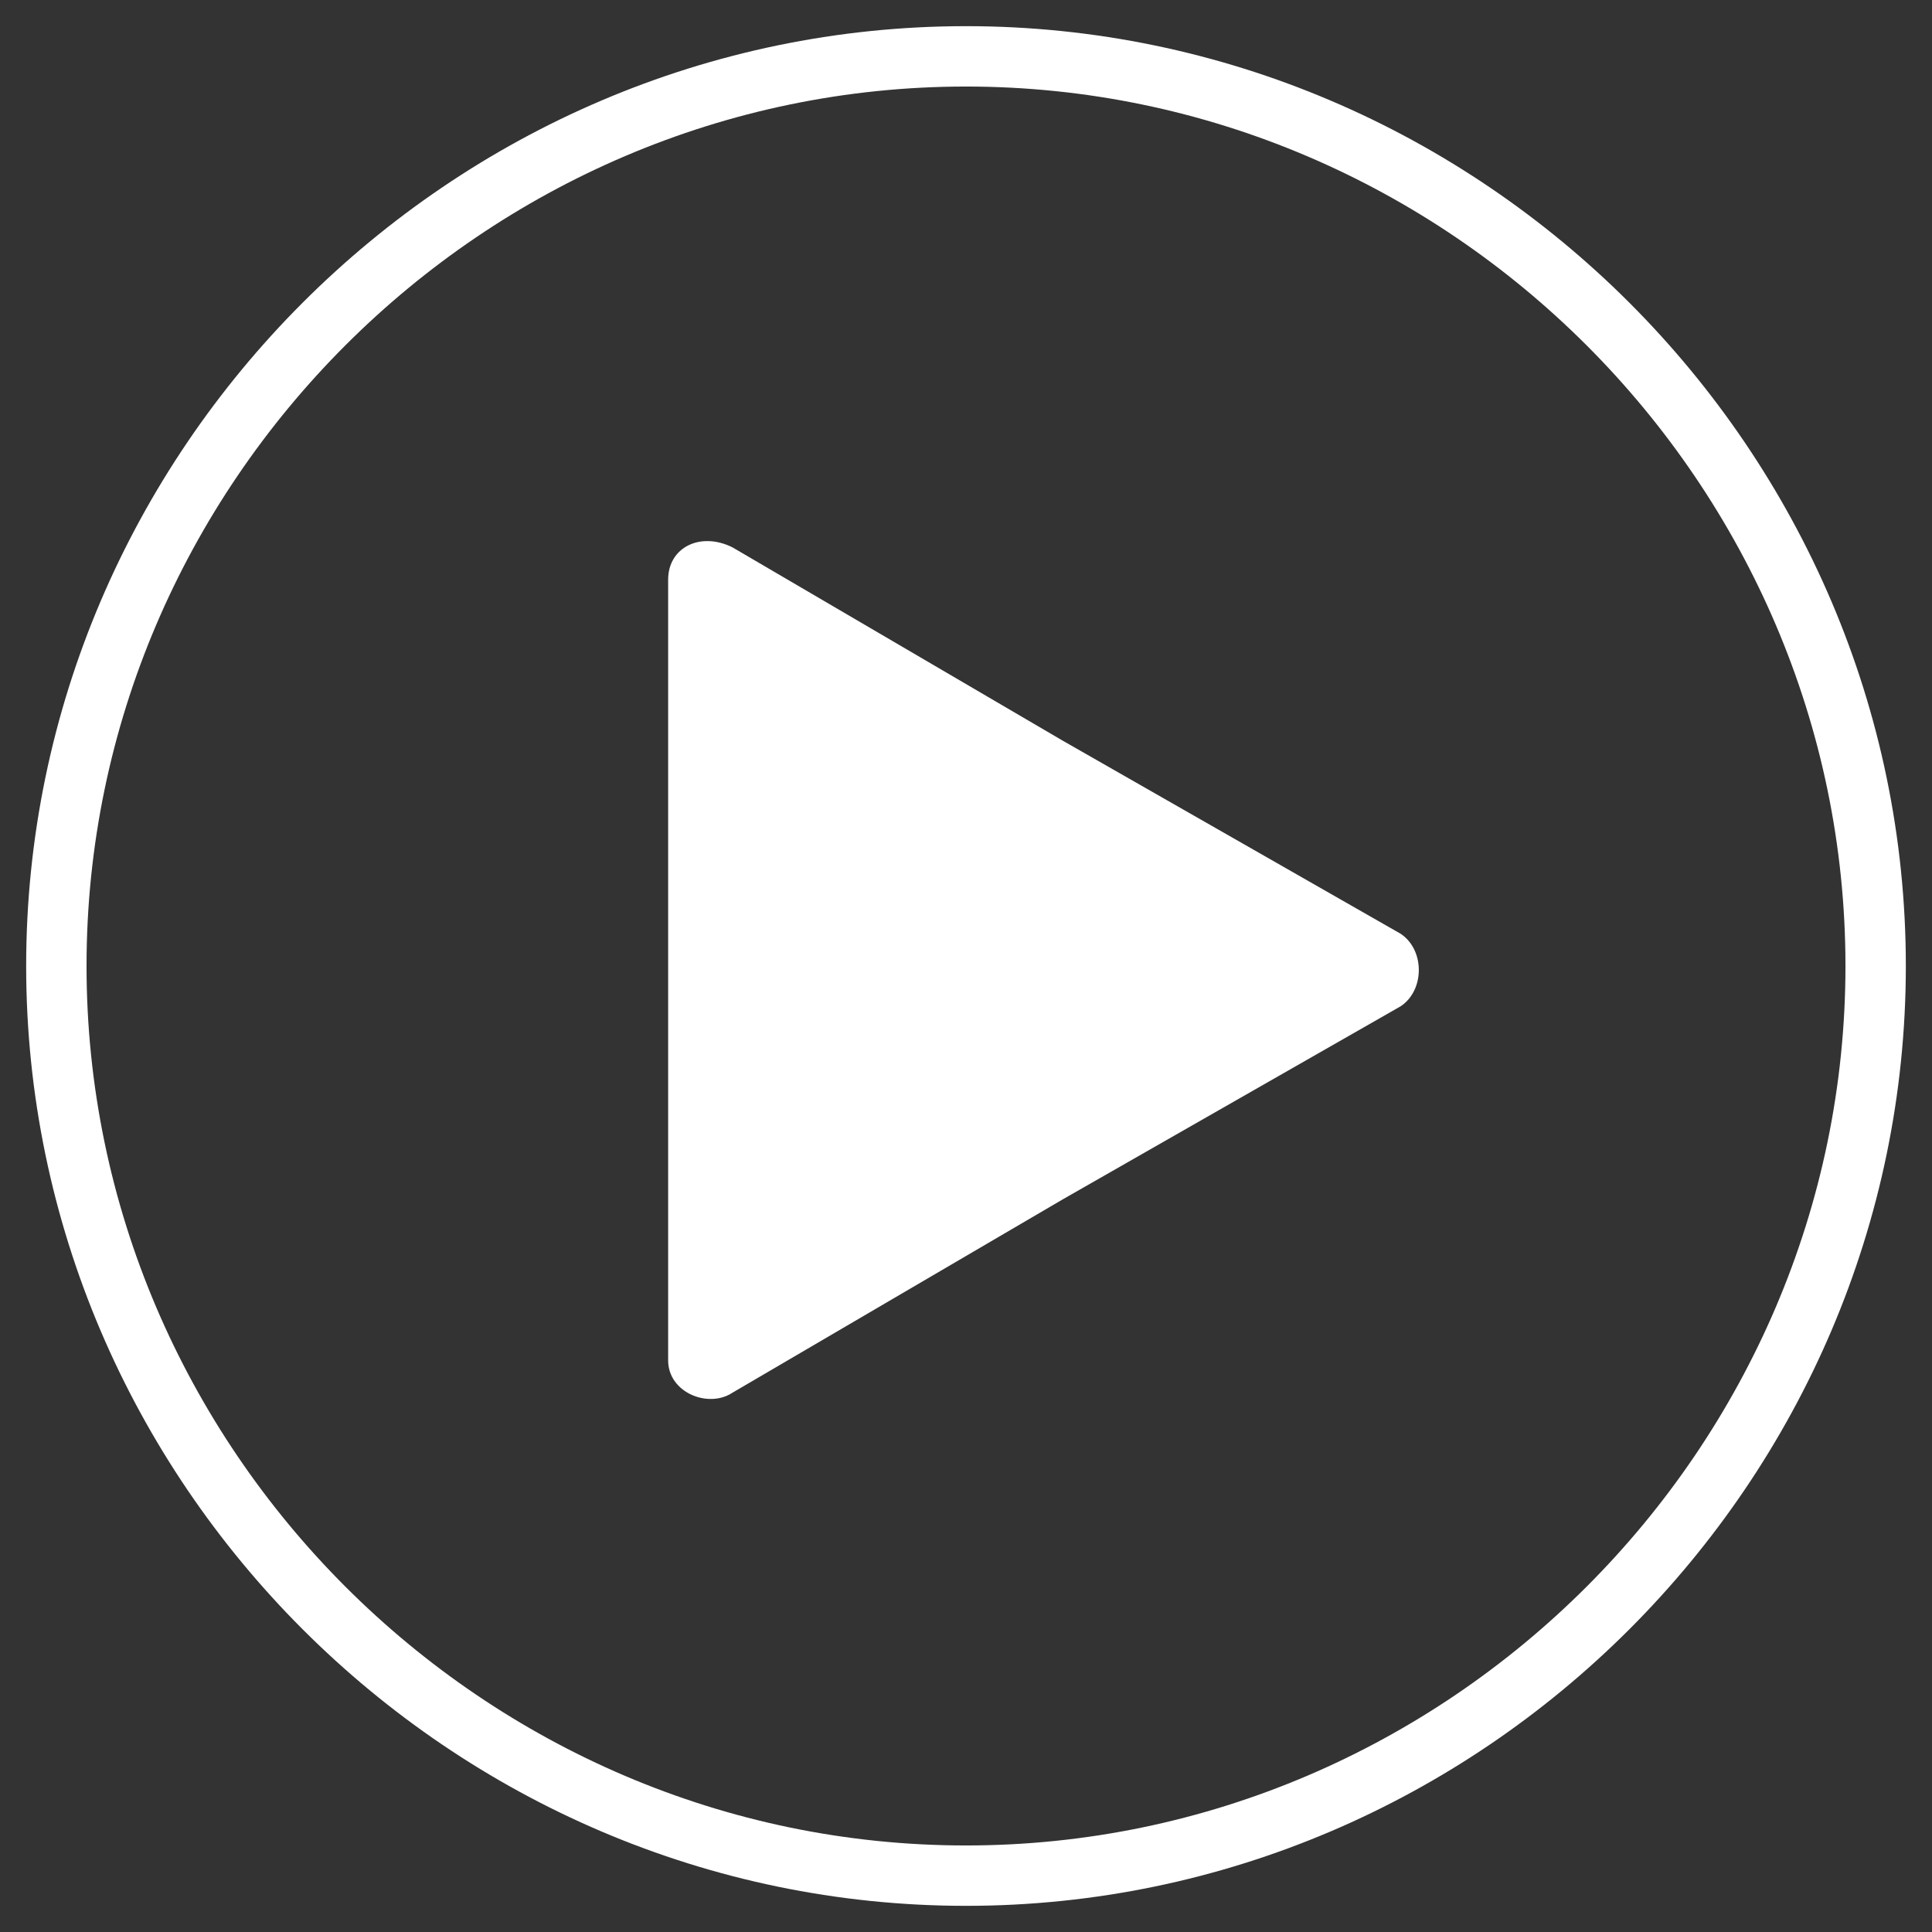 <?xml version="1.0" encoding="utf-8"?>
<!-- Generator: Adobe Illustrator 23.0.1, SVG Export Plug-In . SVG Version: 6.00 Build 0)  -->
<svg version="1.1" id="Camada_1" xmlns="http://www.w3.org/2000/svg" xmlns:xlink="http://www.w3.org/1999/xlink" x="0px" y="0px"
	 viewBox="0 0 24 24" style="enable-background:new 0 0 24 24;" xml:space="preserve">
<rect x="0" y="0" width="24" height="24" fill="#333333" stroke="none"/>
<style type="text/css">
	.st0{fill:none;stroke:#FFFFFF;stroke-width:0.75;stroke-miterlimit:10;}
	.st1{fill:#FFFFFF;}
</style>
<g id="Layer_x0020_1">
	<path class="st0" d="M12,0.7C5.8,0.7,0.7,5.8,0.7,12S5.8,23.3,12,23.3S23.3,18.2,23.3,12S18.2,0.7,12,0.7z"/>
	<path class="st1" d="M17.4,11.6c0.3,0.2,0.3,0.7,0,0.9l-4.2,2.4l-4.1,2.4c-0.3,0.2-0.8,0-0.8-0.4V7.2c0-0.4,0.4-0.6,0.8-0.4
		l4.1,2.4L17.4,11.6z"/>
</g>
</svg>
